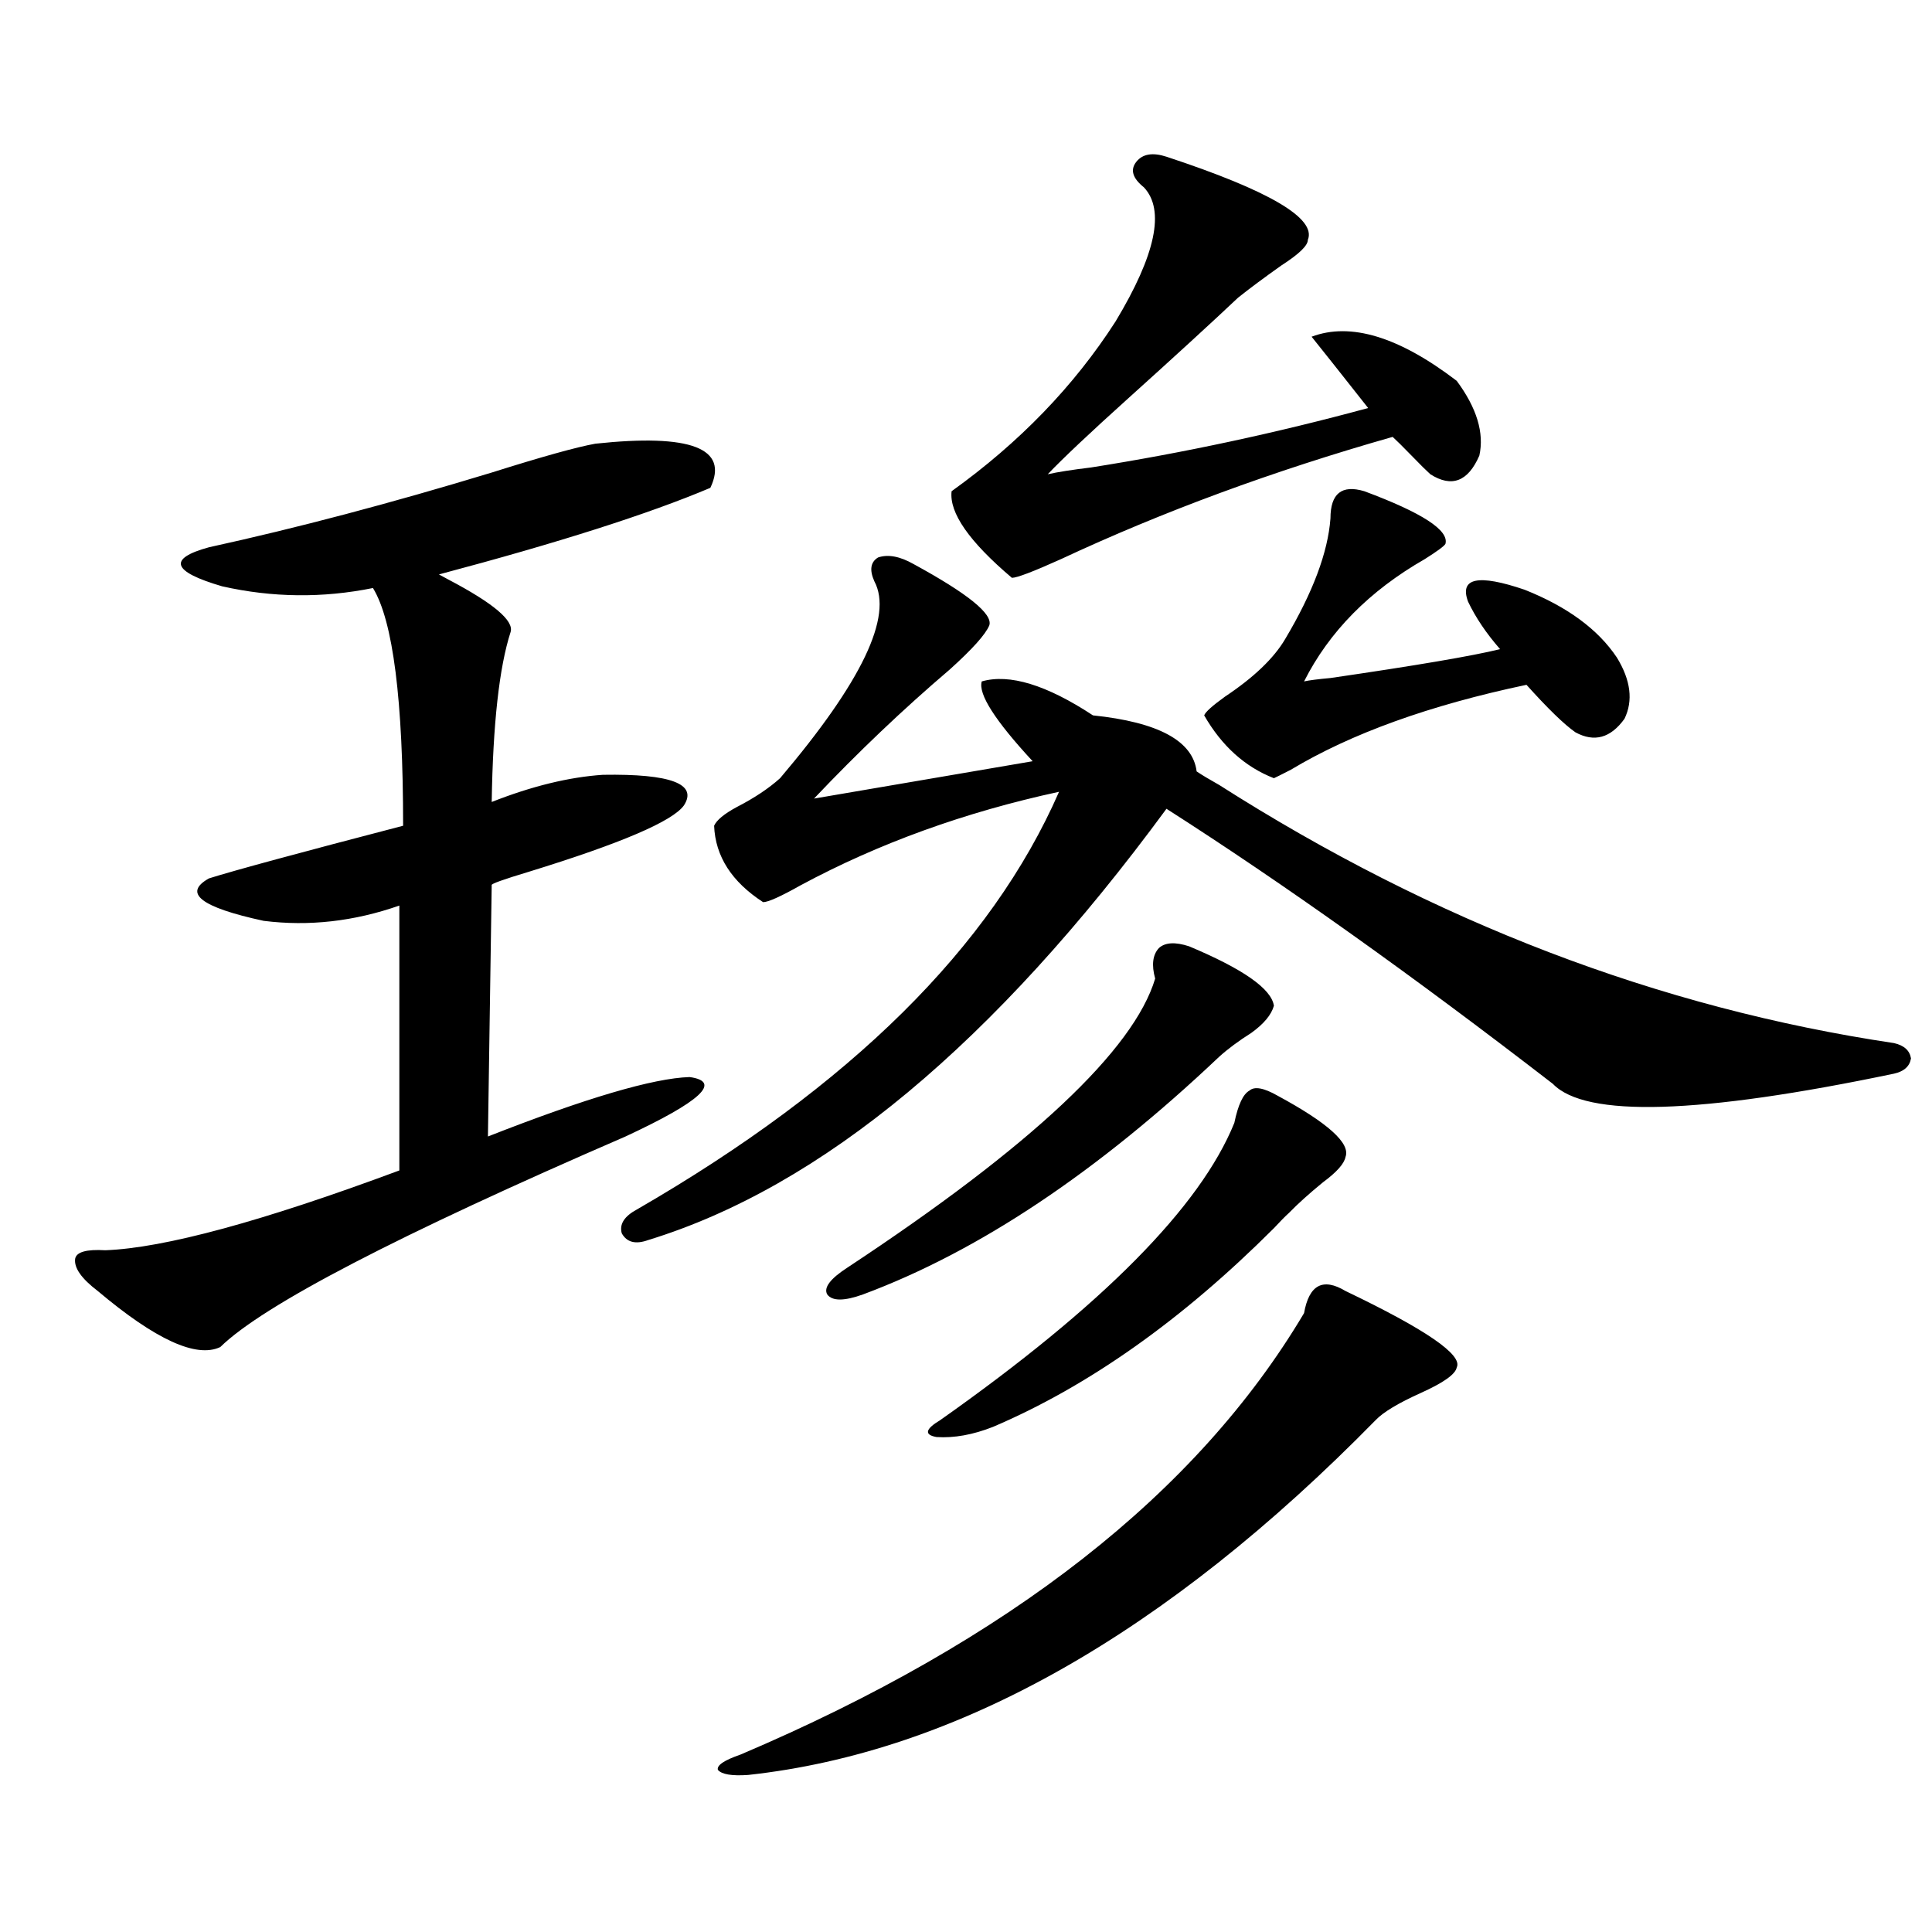 <?xml version="1.0" encoding="utf-8"?>
<!-- Generator: Adobe Illustrator 16.0.0, SVG Export Plug-In . SVG Version: 6.00 Build 0)  -->
<!DOCTYPE svg PUBLIC "-//W3C//DTD SVG 1.1//EN" "http://www.w3.org/Graphics/SVG/1.1/DTD/svg11.dtd">
<svg version="1.1" id="图层_1" xmlns="http://www.w3.org/2000/svg" xmlns:xlink="http://www.w3.org/1999/xlink" x="0px" y="0px"
	 width="1000px" height="1000px" viewBox="0 0 1000 1000" enable-background="new 0 0 1000 1000" xml:space="preserve">
<path d="M308.163,229.652c49.42-5.273,69.267,2.349,59.511,22.852c-31.874,13.485-78.702,28.427-140.484,44.824l4.878,2.637
	c23.414,12.305,34.146,21.396,32.194,27.246c-5.854,18.169-9.115,47.461-9.756,87.891c20.808-8.198,39.999-12.882,57.56-14.063
	c35.121-0.577,49.1,4.696,41.95,15.82c-5.854,8.212-32.529,19.638-79.998,34.277c-13.658,4.106-20.167,6.454-19.512,7.031
	l-1.951,130.078c50.73-19.913,85.517-30.171,104.388-30.762c16.905,2.349,5.854,12.606-33.17,30.762
	C206.047,639.223,136.125,675.56,114.021,697.23c-12.362,5.864-33.505-3.804-63.413-29.004c-8.46-6.44-12.362-12.003-11.707-16.699
	c0.641-3.516,5.854-4.972,15.609-4.395c30.563-1.167,81.294-14.941,152.191-41.309V468.715c-23.414,8.212-46.828,10.849-70.242,7.91
	c-32.529-7.031-41.95-14.351-28.292-21.973c13.003-4.093,46.493-13.184,100.485-27.246c0-65.039-5.213-106.046-15.609-123.047
	c-26.021,5.273-52.041,4.985-78.047-0.879c-26.021-7.608-28.292-14.351-6.829-20.215c45.518-9.956,94.297-22.852,146.338-38.672
	C280.512,236.396,298.407,231.41,308.163,229.652z M473.037,292.055c27.957,15.243,40.975,25.79,39.023,31.641
	c-1.951,4.696-8.78,12.305-20.487,22.852c-24.069,20.517-47.483,42.778-70.242,66.797l113.168-19.336
	c-19.512-21.094-28.292-34.854-26.341-41.309c14.299-4.093,33.49,1.758,57.56,17.578c33.811,3.516,51.706,13.184,53.657,29.004
	c2.592,1.758,6.494,4.106,11.707,7.031c111.217,70.903,227.632,115.438,349.26,133.594c5.198,1.181,8.125,3.817,8.78,7.91
	c-0.655,4.106-3.582,6.743-8.78,7.91C879.521,576.82,820.666,578.578,803.761,561c-72.849-56.25-139.509-103.711-199.995-142.383
	c-89.113,121.289-178.532,195.708-268.286,223.242c-6.509,2.349-11.066,1.181-13.658-3.516c-1.311-4.683,1.296-8.789,7.805-12.305
	c110.562-63.858,183.41-135.929,218.531-216.211c-48.779,10.547-93.336,26.669-133.655,48.34
	c-10.411,5.864-16.92,8.789-19.512,8.789c-16.265-10.547-24.725-23.73-25.365-39.551c1.296-2.925,5.198-6.152,11.707-9.668
	c9.101-4.683,16.585-9.668,22.438-14.941c42.271-49.796,58.535-83.784,48.779-101.953c-2.606-5.851-1.951-9.956,1.951-12.305
	C459.699,286.781,465.873,287.962,473.037,292.055z M696.446,668.227c41.615,19.927,60.807,33.11,57.56,39.551
	c-0.655,3.516-6.829,7.91-18.536,13.184s-19.512,9.97-23.414,14.063c-108.625,110.742-216.915,171.964-324.87,183.691
	c-8.46,0.577-13.658-0.302-15.609-2.637c-0.655-2.349,3.247-4.985,11.707-7.91c139.174-59.188,236.412-135.352,291.7-228.516
	C677.575,665.013,684.739,661.195,696.446,668.227z M615.473,489.809c27.957,11.728,42.591,21.973,43.901,30.762
	c-1.311,4.696-5.213,9.38-11.707,14.063c-6.509,4.106-12.042,8.212-16.585,12.305c-63.093,59.766-124.555,100.786-184.386,123.047
	c-9.756,3.516-15.944,3.516-18.536,0c-1.951-3.516,1.616-8.198,10.731-14.063c94.952-62.69,147.954-112.5,159.021-149.414
	c-1.951-7.031-1.311-12.305,1.951-15.82C603.11,487.763,608.309,487.474,615.473,489.809z M661.325,567.152
	c26.006,14.063,37.713,24.609,35.121,31.641c-0.655,3.516-4.558,7.91-11.707,13.184c-7.164,5.864-13.018,11.138-17.561,15.82
	c-1.951,1.758-4.558,4.395-7.805,7.91c-47.483,47.461-95.942,81.738-145.362,102.832c-10.411,4.106-20.167,5.864-29.268,5.273
	c-6.509-1.167-5.854-4.093,1.951-8.789c83.9-59.175,134.631-110.44,152.191-153.809c1.951-9.366,4.543-14.941,7.805-16.699
	C649.283,562.181,654.161,563.06,661.325,567.152z M603.766,81.117c53.322,17.578,77.712,31.942,73.169,43.066
	c0,2.938-4.558,7.333-13.658,13.184c-9.115,6.454-16.585,12.017-22.438,16.699c-14.313,13.485-33.17,30.762-56.584,51.855
	c-20.167,18.169-34.146,31.353-41.95,39.551c5.198-1.167,12.683-2.335,22.438-3.516c48.124-7.608,95.928-17.866,143.411-30.762
	c-14.313-18.155-24.069-30.46-29.268-36.914c20.152-7.608,45.197,0,75.12,22.852c10.396,14.063,14.299,26.958,11.707,38.672
	c-5.854,13.485-14.313,16.699-25.365,9.668c-1.951-1.758-5.213-4.972-9.756-9.668c-4.558-4.683-7.805-7.91-9.756-9.668
	c-61.797,17.578-119.021,38.672-171.703,63.281c-14.313,6.454-22.773,9.668-25.365,9.668
	c-22.118-18.745-32.529-33.687-31.219-44.824c35.121-25.187,63.413-54.492,84.876-87.891c20.808-34.565,25.686-57.706,14.634-69.434
	c-5.854-4.683-7.164-9.077-3.902-13.184C591.403,79.661,596.602,78.782,603.766,81.117z M706.202,254.262
	c29.908,11.138,43.901,20.215,41.95,27.246c-0.655,1.181-4.237,3.817-10.731,7.91c-28.627,16.411-49.435,37.505-62.438,63.281
	c2.592-0.577,7.149-1.167,13.658-1.758c44.222-6.44,73.489-11.426,87.803-14.941c-7.164-8.198-12.683-16.397-16.585-24.609
	c-4.558-12.305,5.198-14.351,29.268-6.152c22.104,8.789,38.048,20.517,47.804,35.156c7.149,11.728,8.445,22.274,3.902,31.641
	c-7.164,9.97-15.609,12.305-25.365,7.031c-5.854-4.093-14.313-12.305-25.365-24.609c-50.09,10.547-90.729,25.2-121.948,43.945
	c-4.558,2.349-7.484,3.817-8.78,4.395c-14.969-5.851-26.996-16.699-36.097-32.52c0.641-1.758,4.223-4.972,10.731-9.668
	c14.954-9.956,25.365-19.913,31.219-29.883c14.299-24.019,22.104-44.824,23.414-62.402
	C688.642,255.442,694.495,250.746,706.202,254.262z"/>
</svg>
